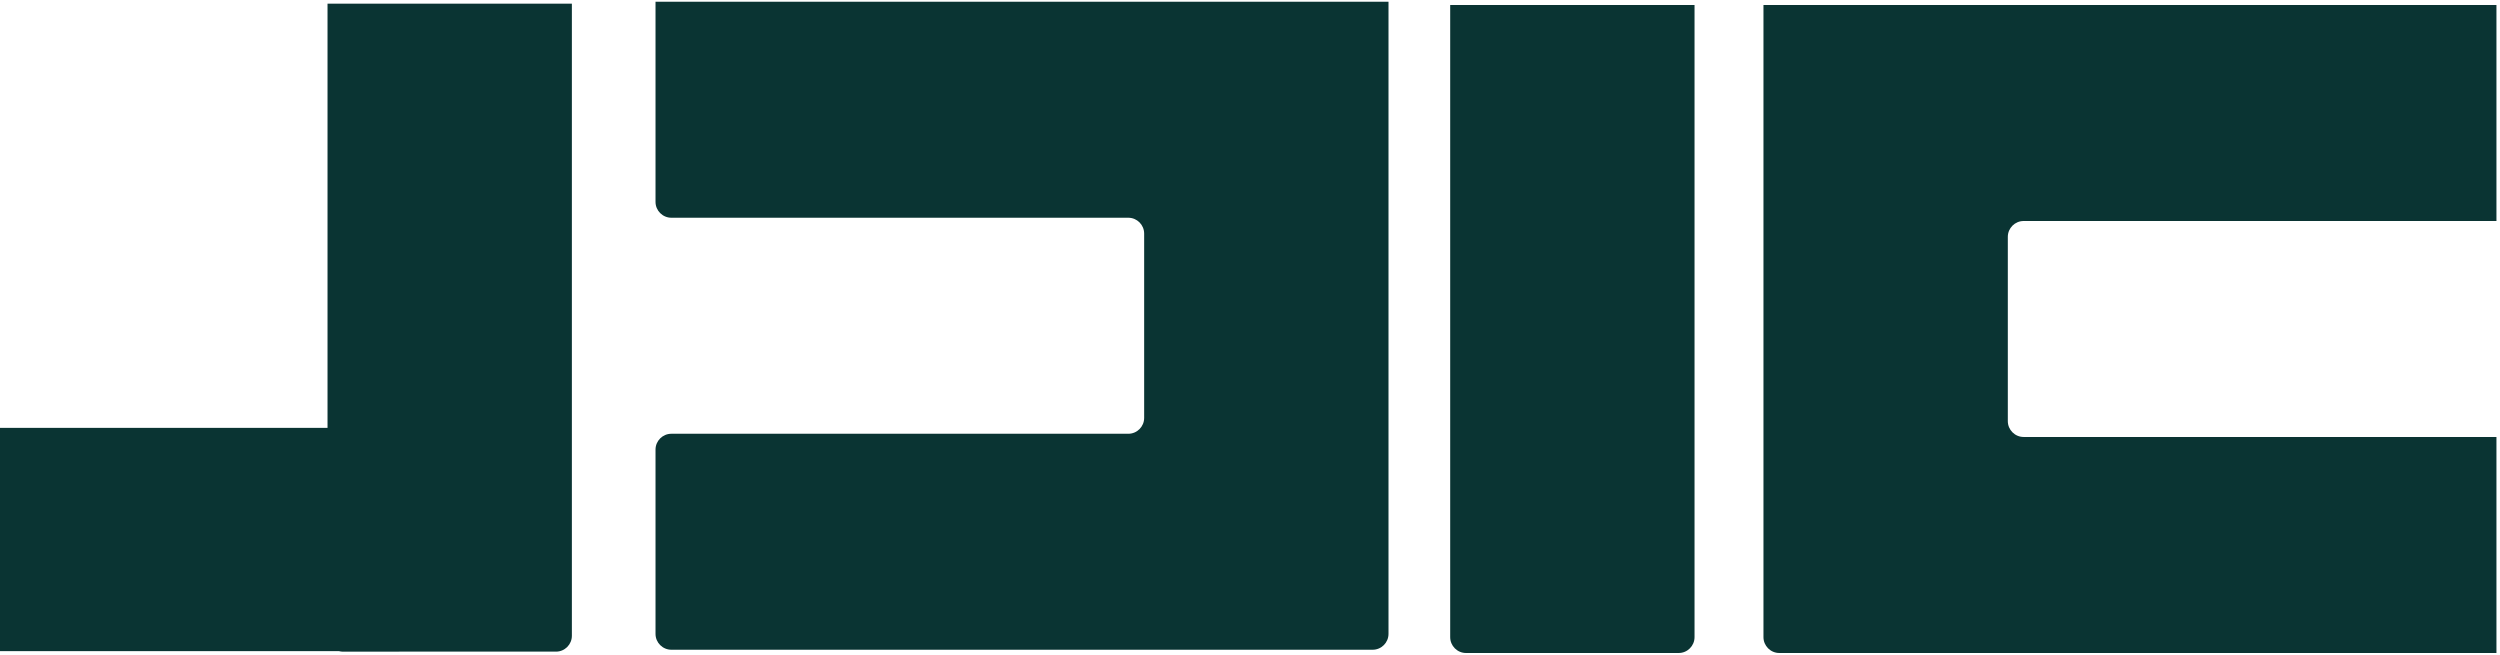 <svg width="420" height="110" viewBox="0 0 420 110" fill="none" xmlns="http://www.w3.org/2000/svg">
<path d="M284.682 0.844V107.037C284.682 108.509 283.489 109.704 282.016 109.704H246.298C244.826 109.704 243.632 108.509 243.632 107.037V0.844H284.682Z" fill="#0A3433"/>
<path d="M337.313 39.795V70.745C337.313 72.217 338.506 73.412 339.979 73.412H419.403V109.704H298.929C297.457 109.704 296.262 108.509 296.262 107.037V0.844H419.403V37.128H339.979C338.506 37.128 337.313 38.321 337.313 39.795Z" fill="#0A3433"/>
<path d="M233.268 0.296V106.489C233.268 107.961 232.075 109.156 230.602 109.156H112.794C111.322 109.156 110.127 107.961 110.127 106.489V75.538C110.127 74.065 111.322 72.872 112.794 72.872H189.551C191.024 72.872 192.218 71.677 192.218 70.205V39.246C192.218 37.773 191.024 36.58 189.551 36.58H112.794C111.322 36.58 110.127 35.385 110.127 33.913V0.296H233.268Z" fill="#0A3433"/>
<path d="M96.075 0.614V106.807C96.075 108.279 94.881 109.474 93.408 109.474H57.691C56.219 109.474 55.024 108.279 55.024 106.807V0.614H96.075Z" fill="#0A3433"/>
<path d="M69.472 74.553V106.728C69.472 108.201 68.279 109.395 66.805 109.395H0V71.886H66.805C68.279 71.886 69.472 73.08 69.472 74.553Z" fill="#0A3433"/>
</svg>
